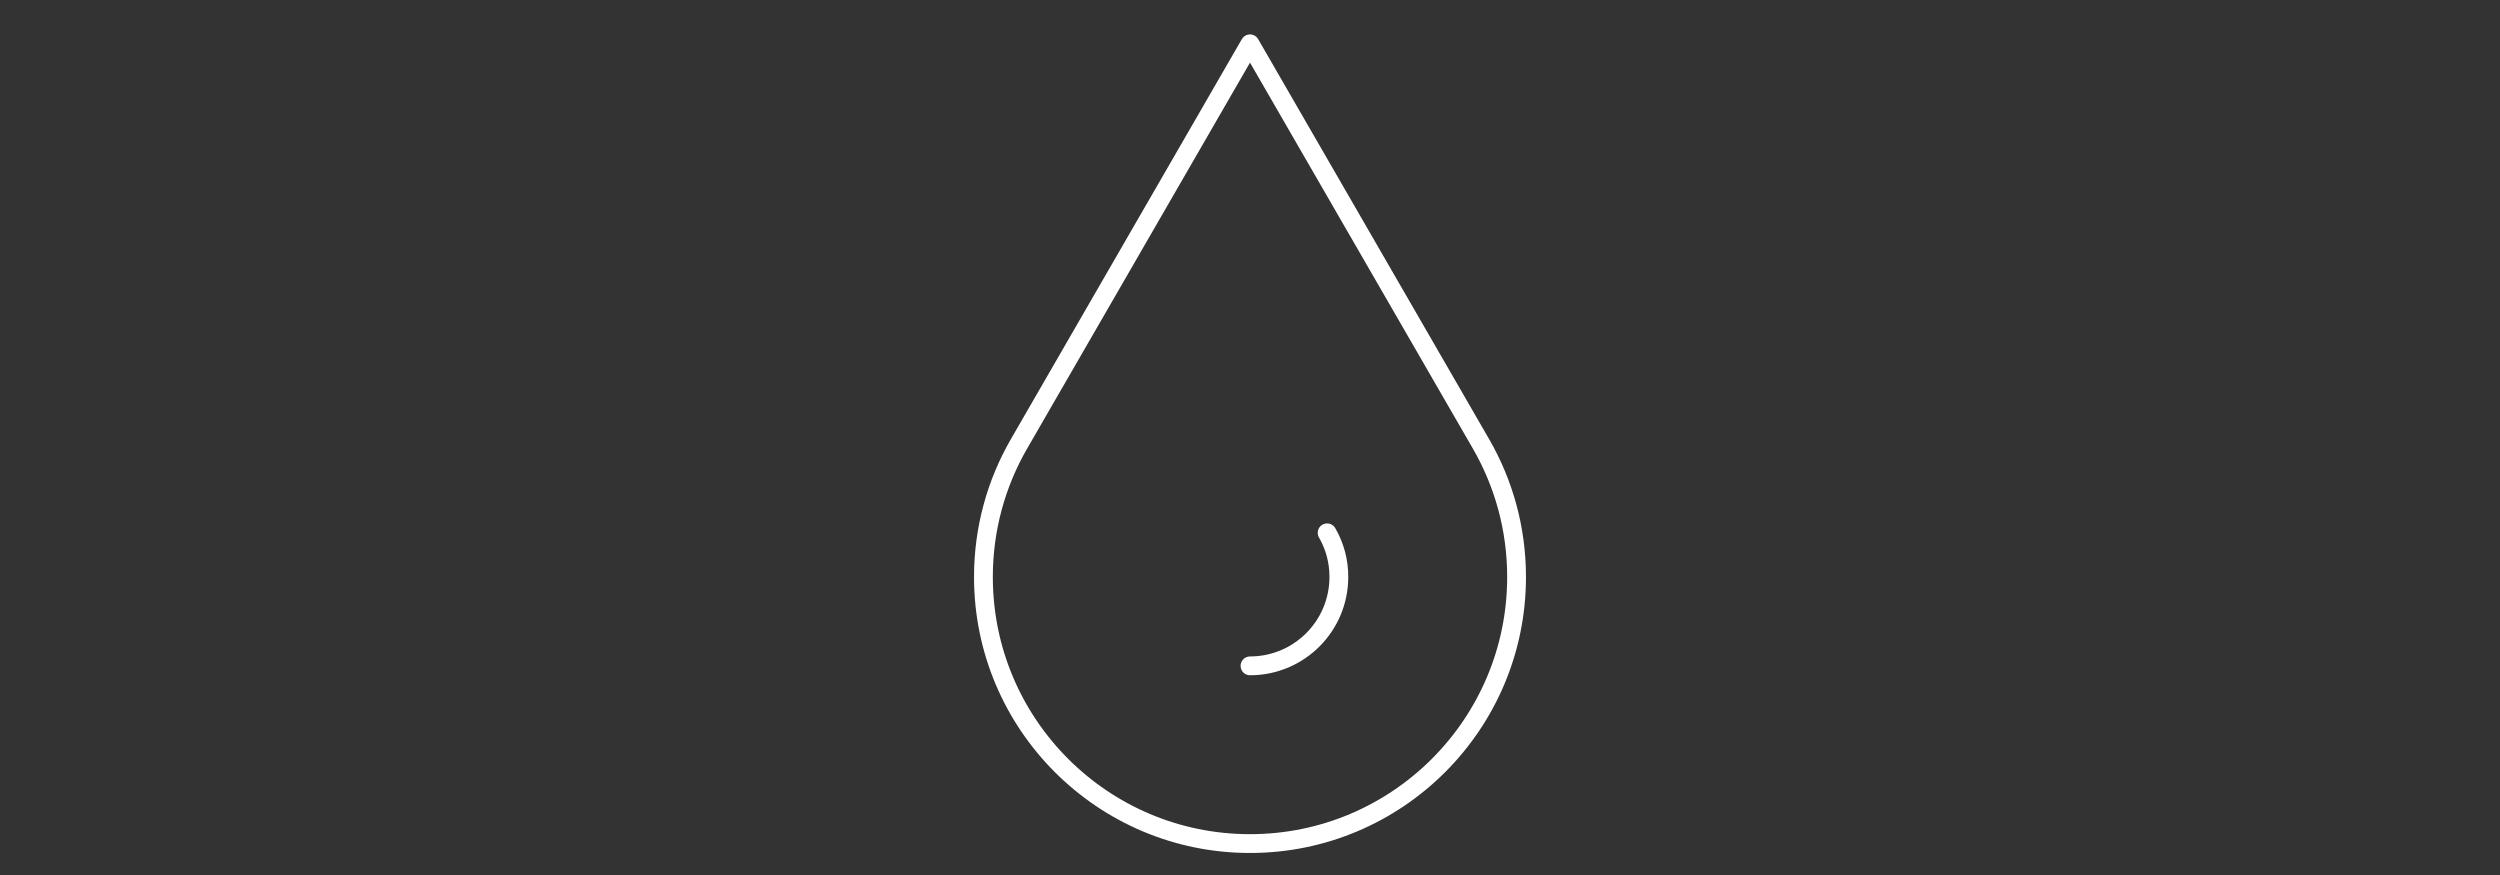 <svg viewBox="0 0 1000 350" xmlns="http://www.w3.org/2000/svg" id="svg4122">
  <rect x="0" y="0" width="1000" height="350" fill="#333333" stroke="none"/>
  <path style="fill: none; stroke: #fff; stroke-linecap: round; stroke-linejoin: round; stroke-width: 7.52px;" d="M500,17.53l92.4,160.02c9.05,15.66,14.23,33.85,14.23,53.25,0,58.9-47.74,106.63-106.63,106.63s-106.63-47.74-106.63-106.63c0-19.4,5.18-37.58,14.23-53.25L500,17.53Z" id="path3070"></path>
  <path style="fill: none; stroke: #fff; stroke-linecap: round; stroke-linejoin: round; stroke-width: 7.52px;" d="M500,266.34c19.63,0,35.54-15.91,35.54-35.54v-.18c0-6.14-1.61-12.17-4.69-17.49" id="path3074"></path>
</svg>